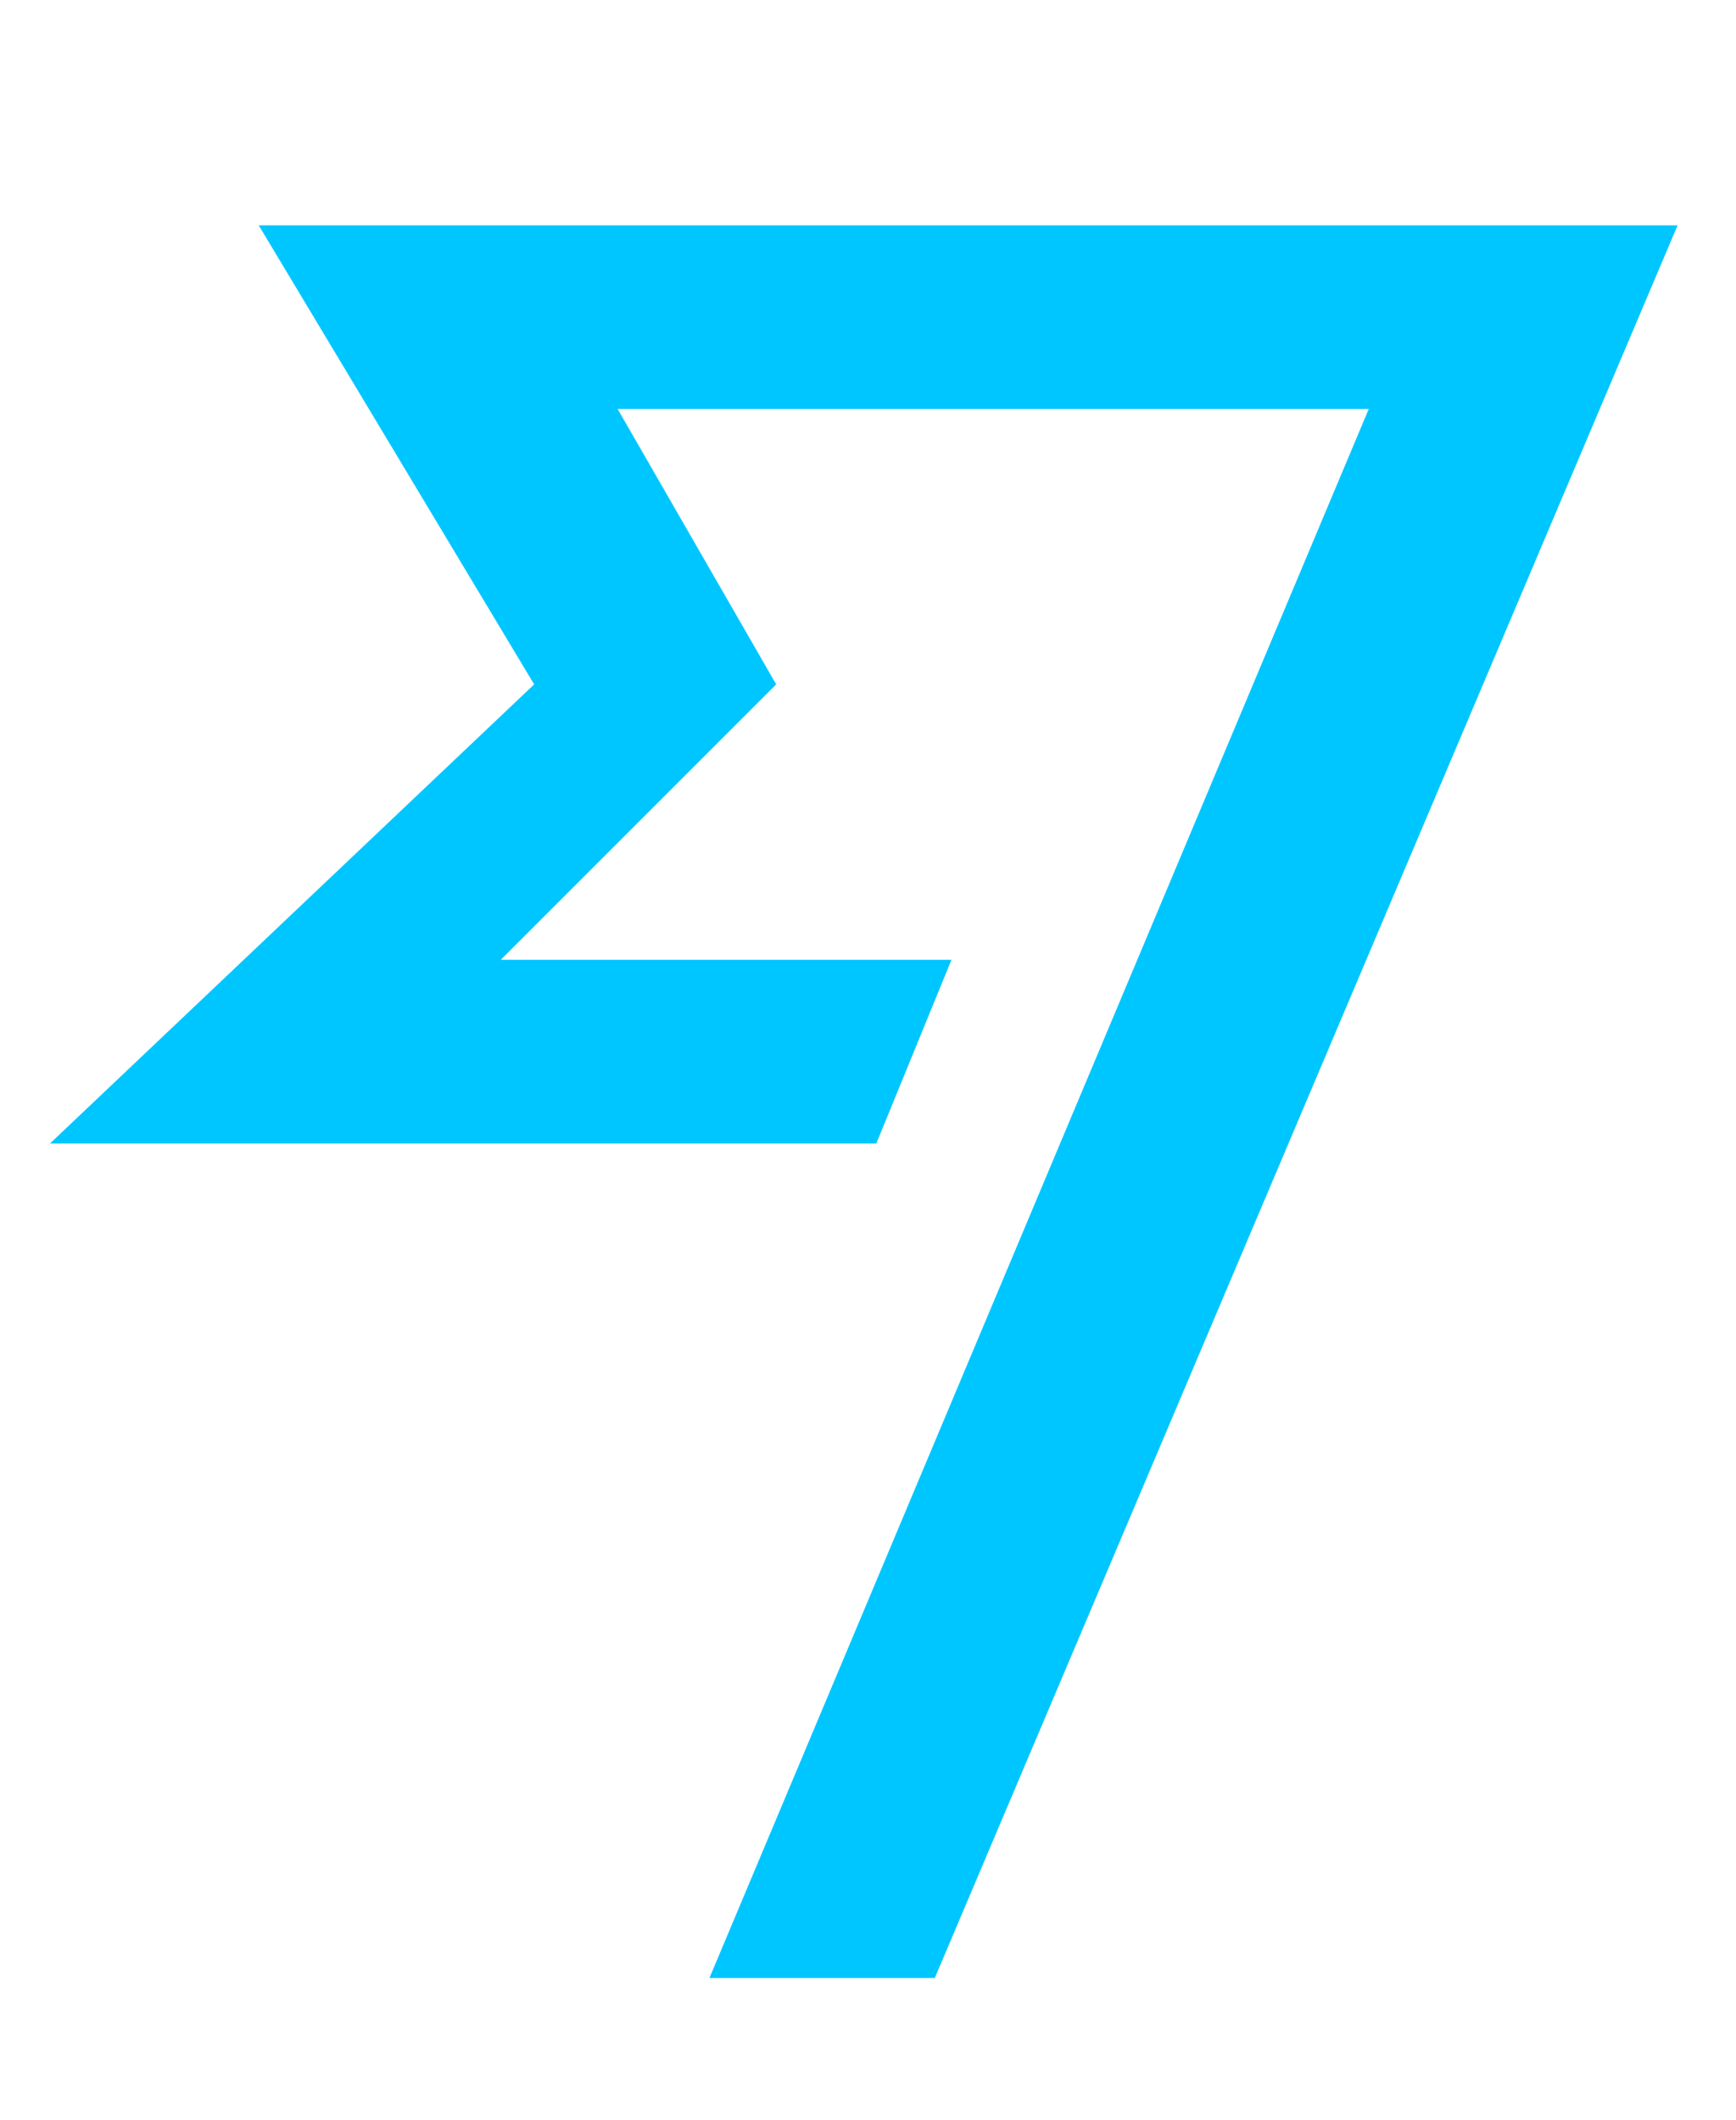 <?xml version="1.0" encoding="utf-8"?>
<!-- Generator: Adobe Illustrator 27.8.0, SVG Export Plug-In . SVG Version: 6.00 Build 0)  -->
<svg version="1.1" id="katman_1" xmlns:sketch="http://www.bohemiancoding.com/sketch/ns"
	 xmlns="http://www.w3.org/2000/svg" xmlns:xlink="http://www.w3.org/1999/xlink" x="0px" y="0px" viewBox="0 0 20.8 25.4"
	 style="enable-background:new 0 0 20.8 25.4;" xml:space="preserve">
<style type="text/css">
	.st0{fill-rule:evenodd;clip-rule:evenodd;fill:#00C6FF;}
</style>
<g id="_x34_-D" transform="translate(-130, -17)" sketch:type="MSArtboardGroup">
	<g id="Logo" transform="translate(130, 17)" sketch:type="MSShapeGroup">
		<path id="Fill-1" class="st0" d="M3.1,2.7l3.3,5.5l-5.8,5.5h9.9l0.9-2.2H6l3.3-3.3L7.4,4.9h9L8.5,23.7h2.7l8.9-21L3.1,2.7"/>
	</g>
</g>
</svg>
